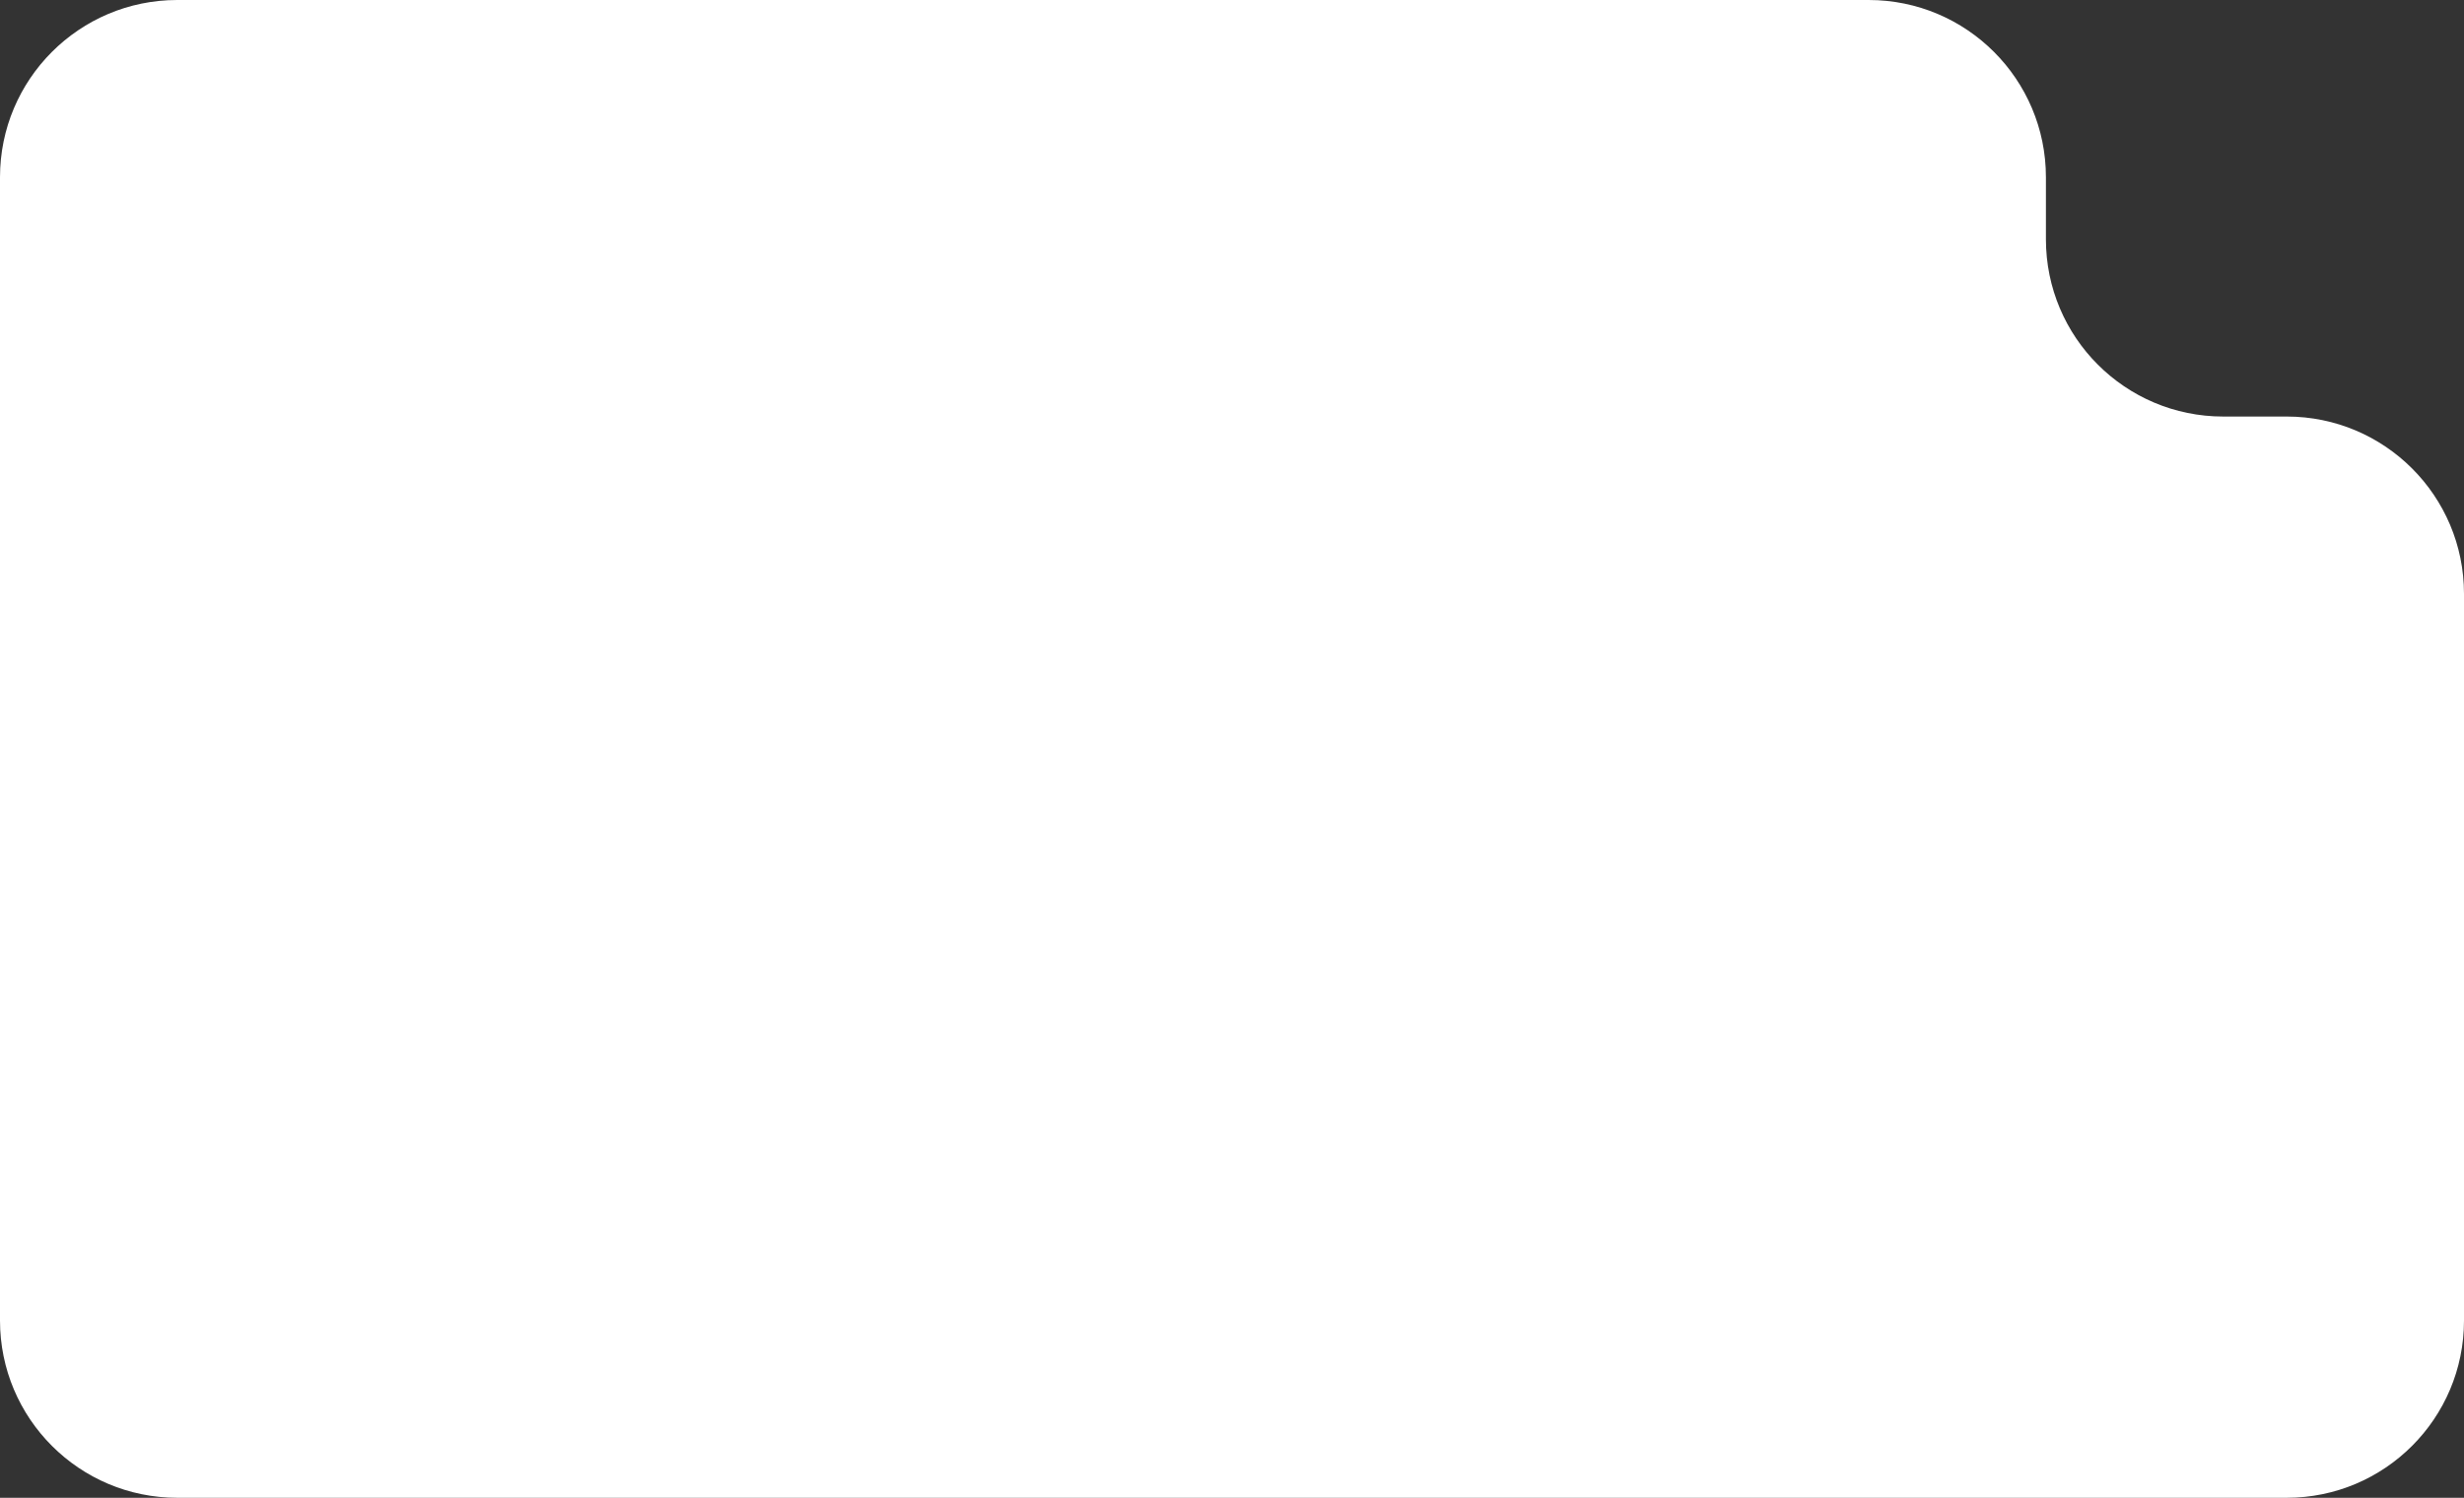 <?xml version="1.0" encoding="UTF-8"?> <svg xmlns="http://www.w3.org/2000/svg" width="278" height="169" viewBox="0 0 278 169" fill="none"><rect x="0" y="0" width="278" height="169" fill="#333333" stroke="none"/><path fill-rule="evenodd" clip-rule="evenodd" d="M230.83 20C230.83 8.954 221.876 0 210.83 0H20C8.954 0 0 8.954 0 20V47V48V149C0 160.046 8.954 169 20 169H258C269.046 169 278 160.046 278 149V67C278 55.954 269.046 47 258 47H250.83C239.785 47 230.83 38.046 230.83 27V20Z" fill="white"></path></svg> 